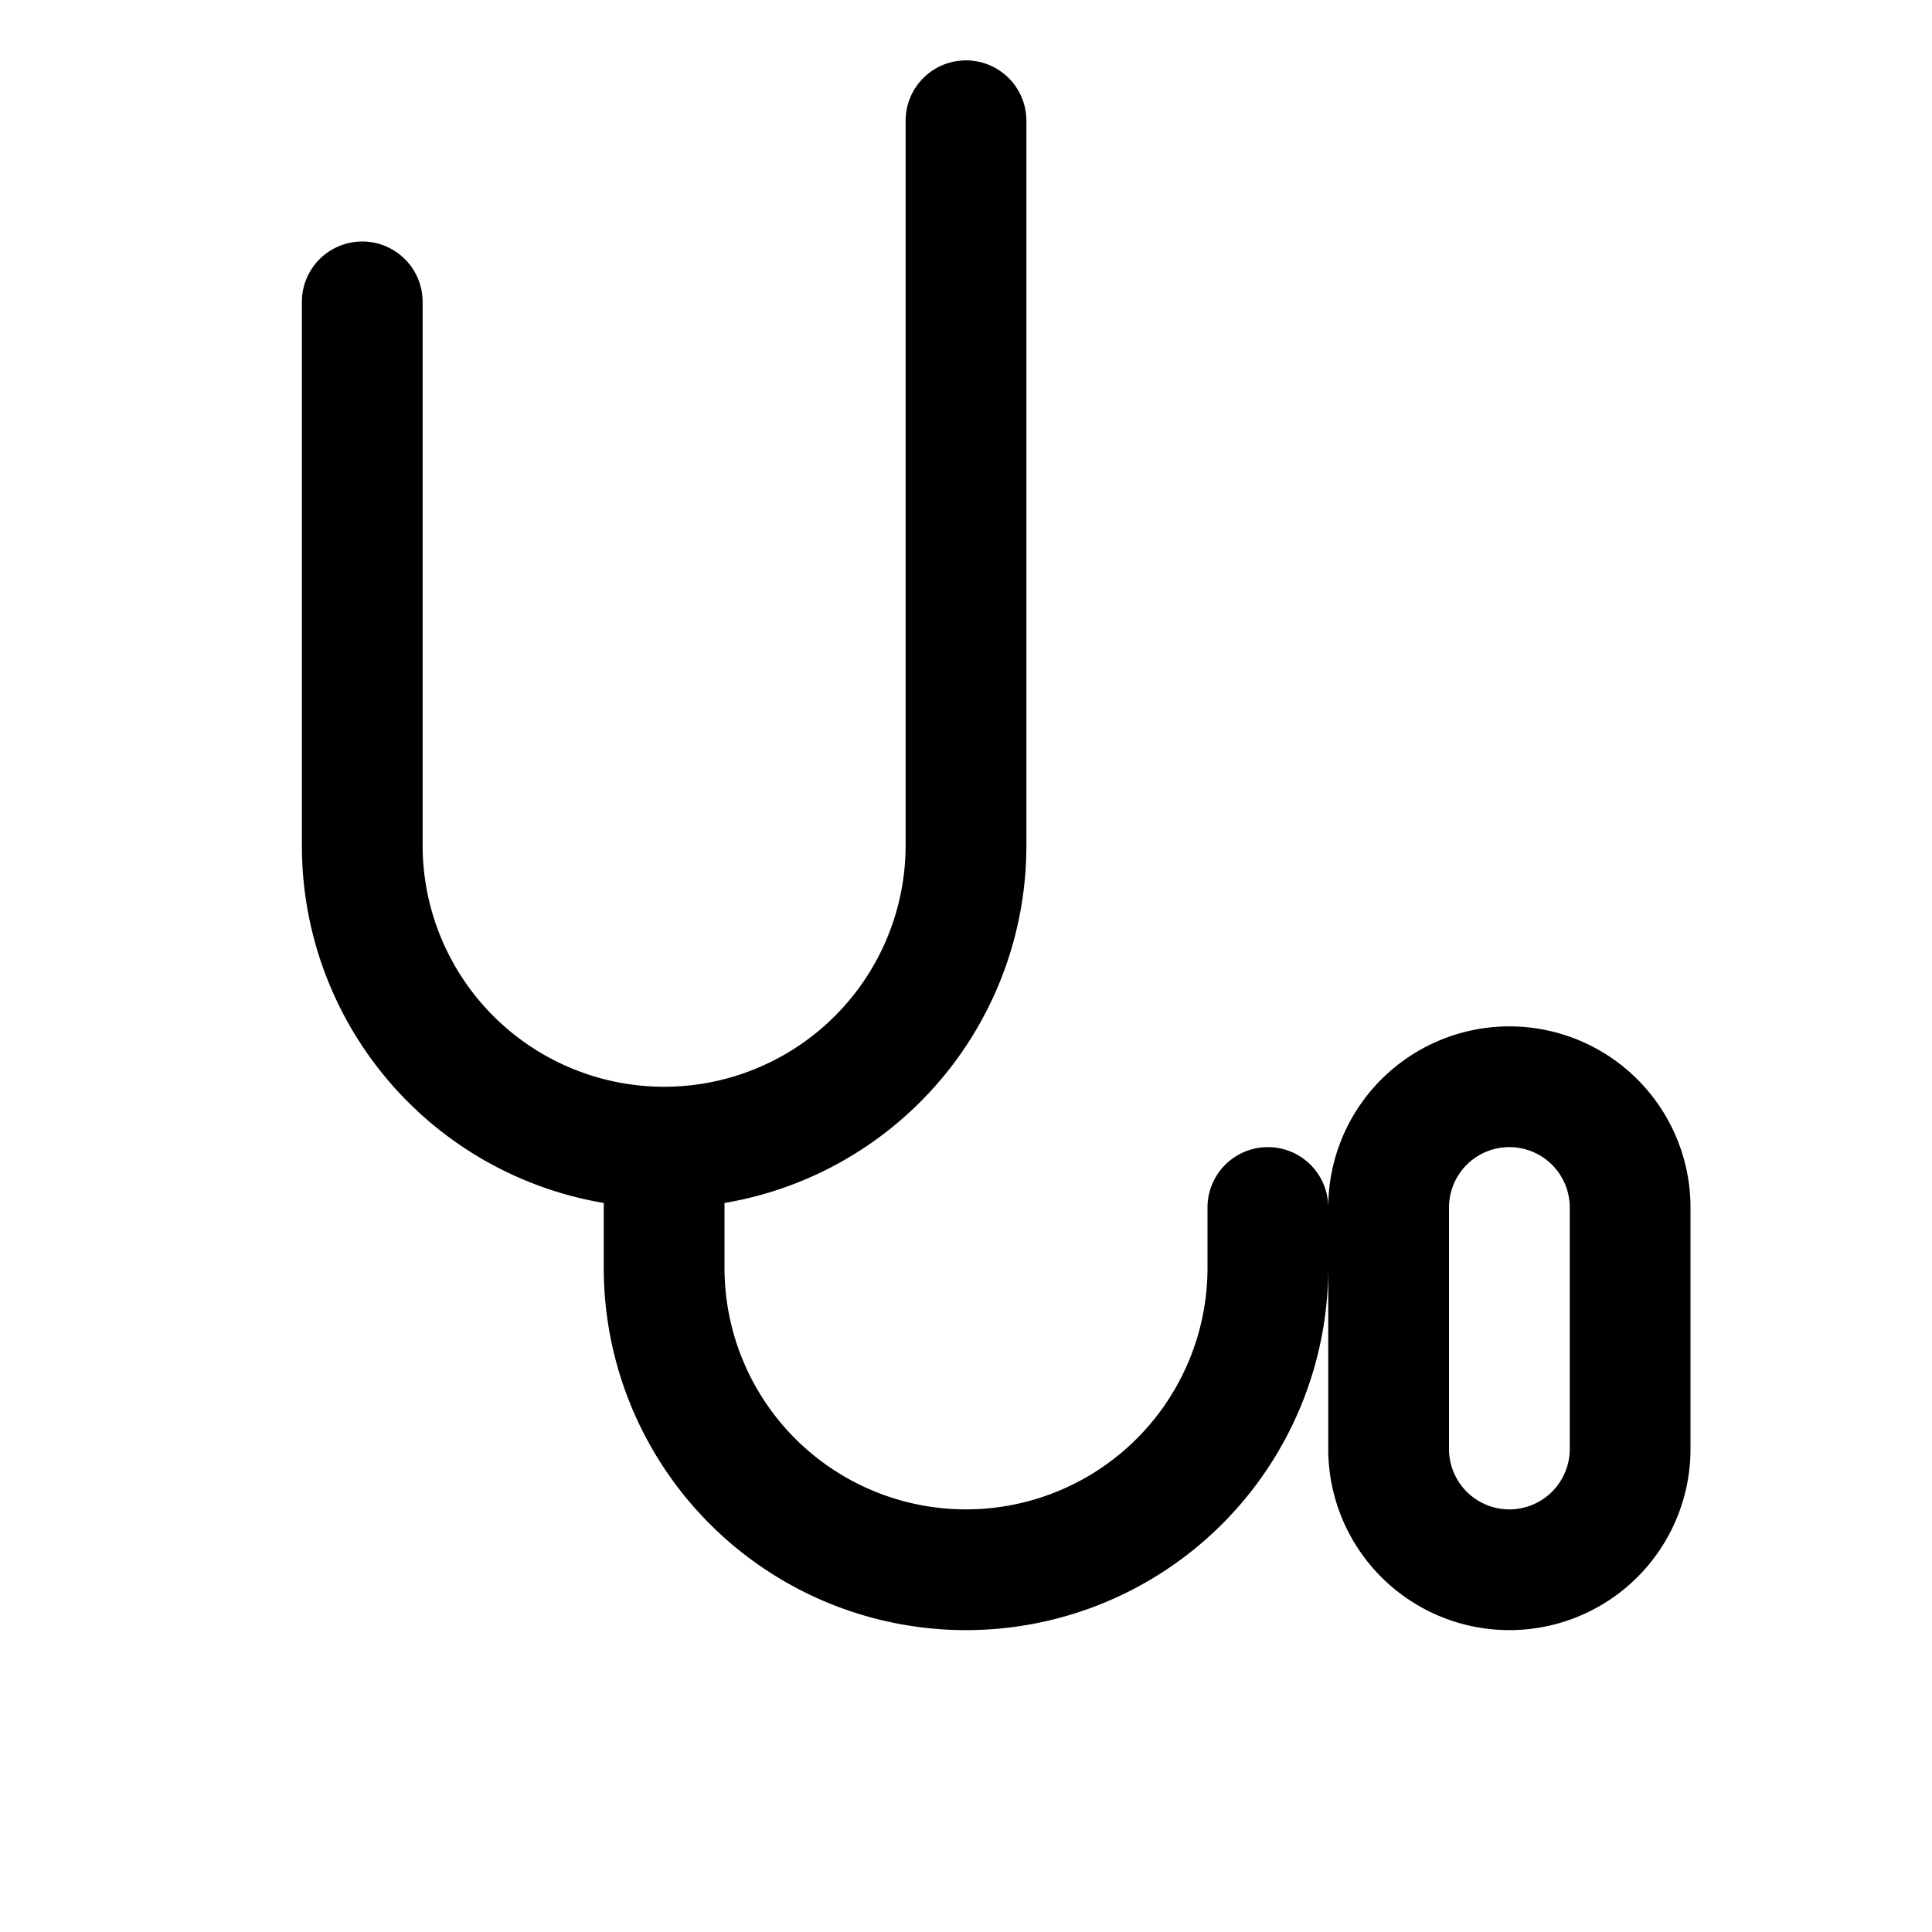 <svg xmlns="http://www.w3.org/2000/svg" viewBox="0 0 64 64">
  <!-- White background rectangle -->
  <rect width="64" height="64" fill="white"/>
  <!-- Stethoscope icon in black -->
  <path d="M32 2a2 2 0 0 0-2 2v24a8 8 0 0 1-16 0V10a2 2 0 0 0-4 0v18a12 12 0 0 0 10 11.85V42a12 12 0 0 0 24 0v-2a2 2 0 0 0-4 0v2a8 8 0 0 1-16 0v-2.15A12 12 0 0 0 34 28V4a2 2 0 0 0-2-2zm18 32a6 6 0 0 0-6 6v8a6 6 0 0 0 12 0v-8a6 6 0 0 0-6-6zm0 4a2 2 0 0 1 2 2v8a2 2 0 0 1-4 0v-8a2 2 0 0 1 2-2z" fill="black"/>
</svg>
